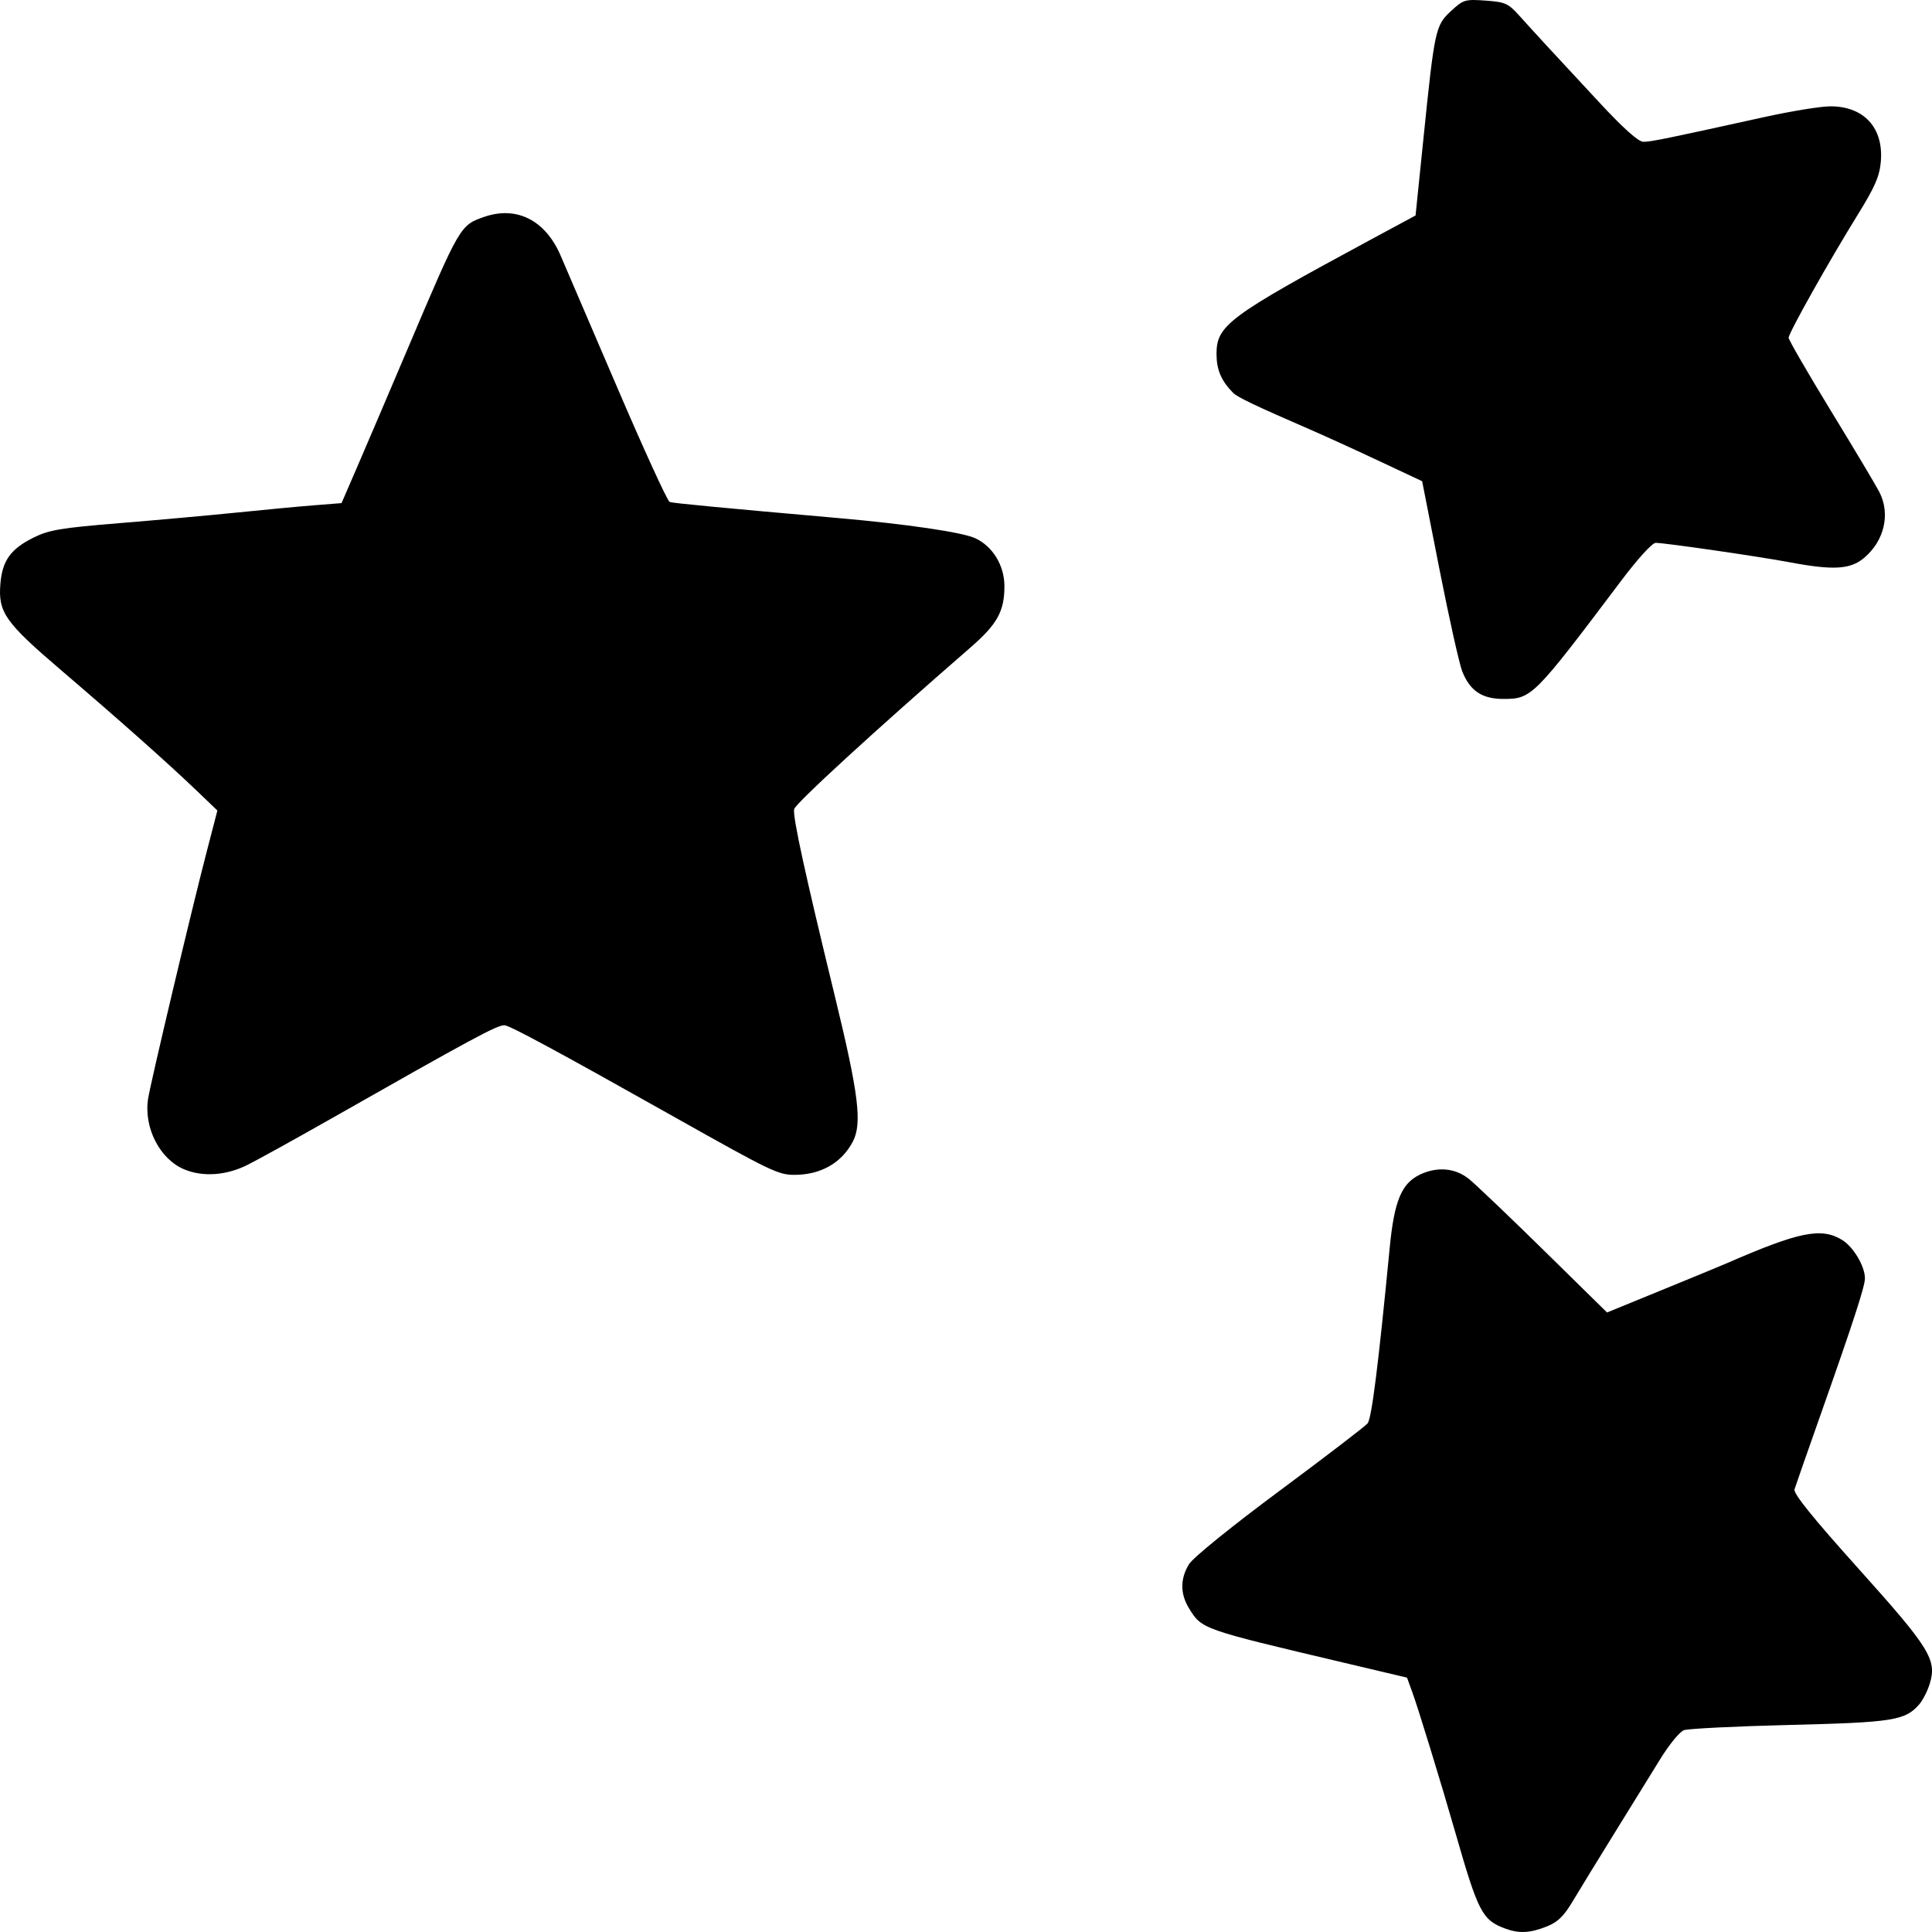 <svg width="90" height="90" viewBox="0 0 90 90" fill="none" xmlns="http://www.w3.org/2000/svg">
<path fill-rule="evenodd" clip-rule="evenodd" d="M67.597 0.511C66.87 1.183 66.83 1.365 66.317 6.379L65.942 10.038L63.846 11.168C57.243 14.73 56.67 15.154 56.67 16.484C56.67 17.224 56.888 17.736 57.442 18.3C57.641 18.503 58.497 18.91 61.001 19.997C61.688 20.295 63.15 20.961 64.25 21.478L66.249 22.417L67.059 26.537C67.505 28.803 67.982 30.938 68.119 31.281C68.481 32.185 69.041 32.559 70.034 32.559C71.352 32.559 71.446 32.464 75.514 27.062C76.288 26.034 76.969 25.286 77.13 25.288C77.584 25.292 81.933 25.923 83.364 26.192C85.392 26.574 86.19 26.529 86.829 25.995C87.779 25.201 88.073 23.948 87.548 22.921C87.4 22.63 86.388 20.934 85.299 19.152C84.211 17.37 83.321 15.832 83.321 15.734C83.321 15.514 85.186 12.192 86.534 10.013C87.349 8.696 87.558 8.213 87.617 7.519C87.747 5.953 86.832 4.954 85.267 4.953C84.826 4.952 83.439 5.178 82.186 5.454C77.654 6.454 76.902 6.607 76.556 6.606C76.322 6.605 75.626 5.983 74.477 4.745C72.208 2.304 71.497 1.532 70.793 0.749C70.26 0.155 70.125 0.094 69.205 0.028C68.249 -0.041 68.169 -0.017 67.597 0.511ZM22.555 10.103C21.439 10.49 21.426 10.512 19.052 16.103C18.087 18.376 16.985 20.956 16.603 21.836L15.91 23.437L14.652 23.537C13.96 23.591 12.344 23.743 11.061 23.874C9.779 24.005 7.305 24.228 5.565 24.37C2.84 24.593 2.284 24.686 1.567 25.041C0.5 25.57 0.109 26.111 0.019 27.186C-0.093 28.527 0.227 28.983 2.873 31.243C5.603 33.577 7.83 35.556 9.179 36.849L10.127 37.758L9.633 39.66C8.926 42.378 7.031 50.361 6.901 51.171C6.684 52.521 7.44 54 8.591 54.477C9.457 54.836 10.546 54.758 11.525 54.267C12.003 54.028 13.668 53.108 15.226 52.224C22.042 48.352 23.14 47.76 23.497 47.76C23.727 47.76 25.958 48.964 31.466 52.063C35.913 54.565 36.258 54.73 37.011 54.729C38.236 54.727 39.206 54.175 39.727 53.182C40.169 52.338 40.002 50.975 38.897 46.432C37.499 40.686 36.928 38.068 36.993 37.697C37.038 37.442 40.781 34.009 45.204 30.167C46.457 29.079 46.79 28.478 46.79 27.305C46.79 26.343 46.244 25.448 45.426 25.07C44.83 24.795 42.231 24.413 39.045 24.133C33.584 23.653 31.366 23.441 31.196 23.384C31.094 23.349 29.98 20.916 28.721 17.976C27.462 15.037 26.286 12.297 26.108 11.888C25.397 10.252 24.061 9.581 22.555 10.103ZM66.123 54.729C65.284 55.14 64.948 55.96 64.74 58.106C64.205 63.636 63.896 66.082 63.706 66.309C63.591 66.447 61.745 67.86 59.605 69.449C57.346 71.126 55.577 72.56 55.388 72.867C54.974 73.541 54.974 74.245 55.387 74.918C55.988 75.896 55.958 75.885 62.593 77.453L65.544 78.151L65.792 78.832C66.074 79.606 67.127 83.041 67.8 85.382C68.861 89.079 69.047 89.437 70.105 89.835C70.755 90.079 71.266 90.055 72.051 89.744C72.571 89.537 72.85 89.265 73.278 88.545C73.583 88.033 74.455 86.61 75.216 85.382C75.976 84.155 76.933 82.606 77.343 81.941C77.752 81.275 78.246 80.671 78.442 80.599C78.637 80.527 80.85 80.417 83.359 80.355C88.177 80.237 88.749 80.147 89.399 79.403C89.57 79.207 89.794 78.769 89.897 78.429C90.234 77.313 89.899 76.775 86.567 73.065C84.45 70.708 83.536 69.575 83.595 69.38C83.642 69.226 84.18 67.686 84.79 65.959C86.328 61.606 86.876 59.923 86.876 59.55C86.876 58.985 86.334 58.076 85.806 57.757C84.839 57.171 83.815 57.378 80.463 58.837C80.188 58.957 78.815 59.524 77.412 60.097L74.862 61.14L71.916 58.246C70.295 56.654 68.72 55.153 68.415 54.91C67.776 54.401 66.929 54.335 66.123 54.729Z" />
<style>
        path {
            fill: #000;
        }
        @media (prefers-color-scheme: dark) {
            path {
                fill: #fff;
            }
        }
    </style>
</svg>
